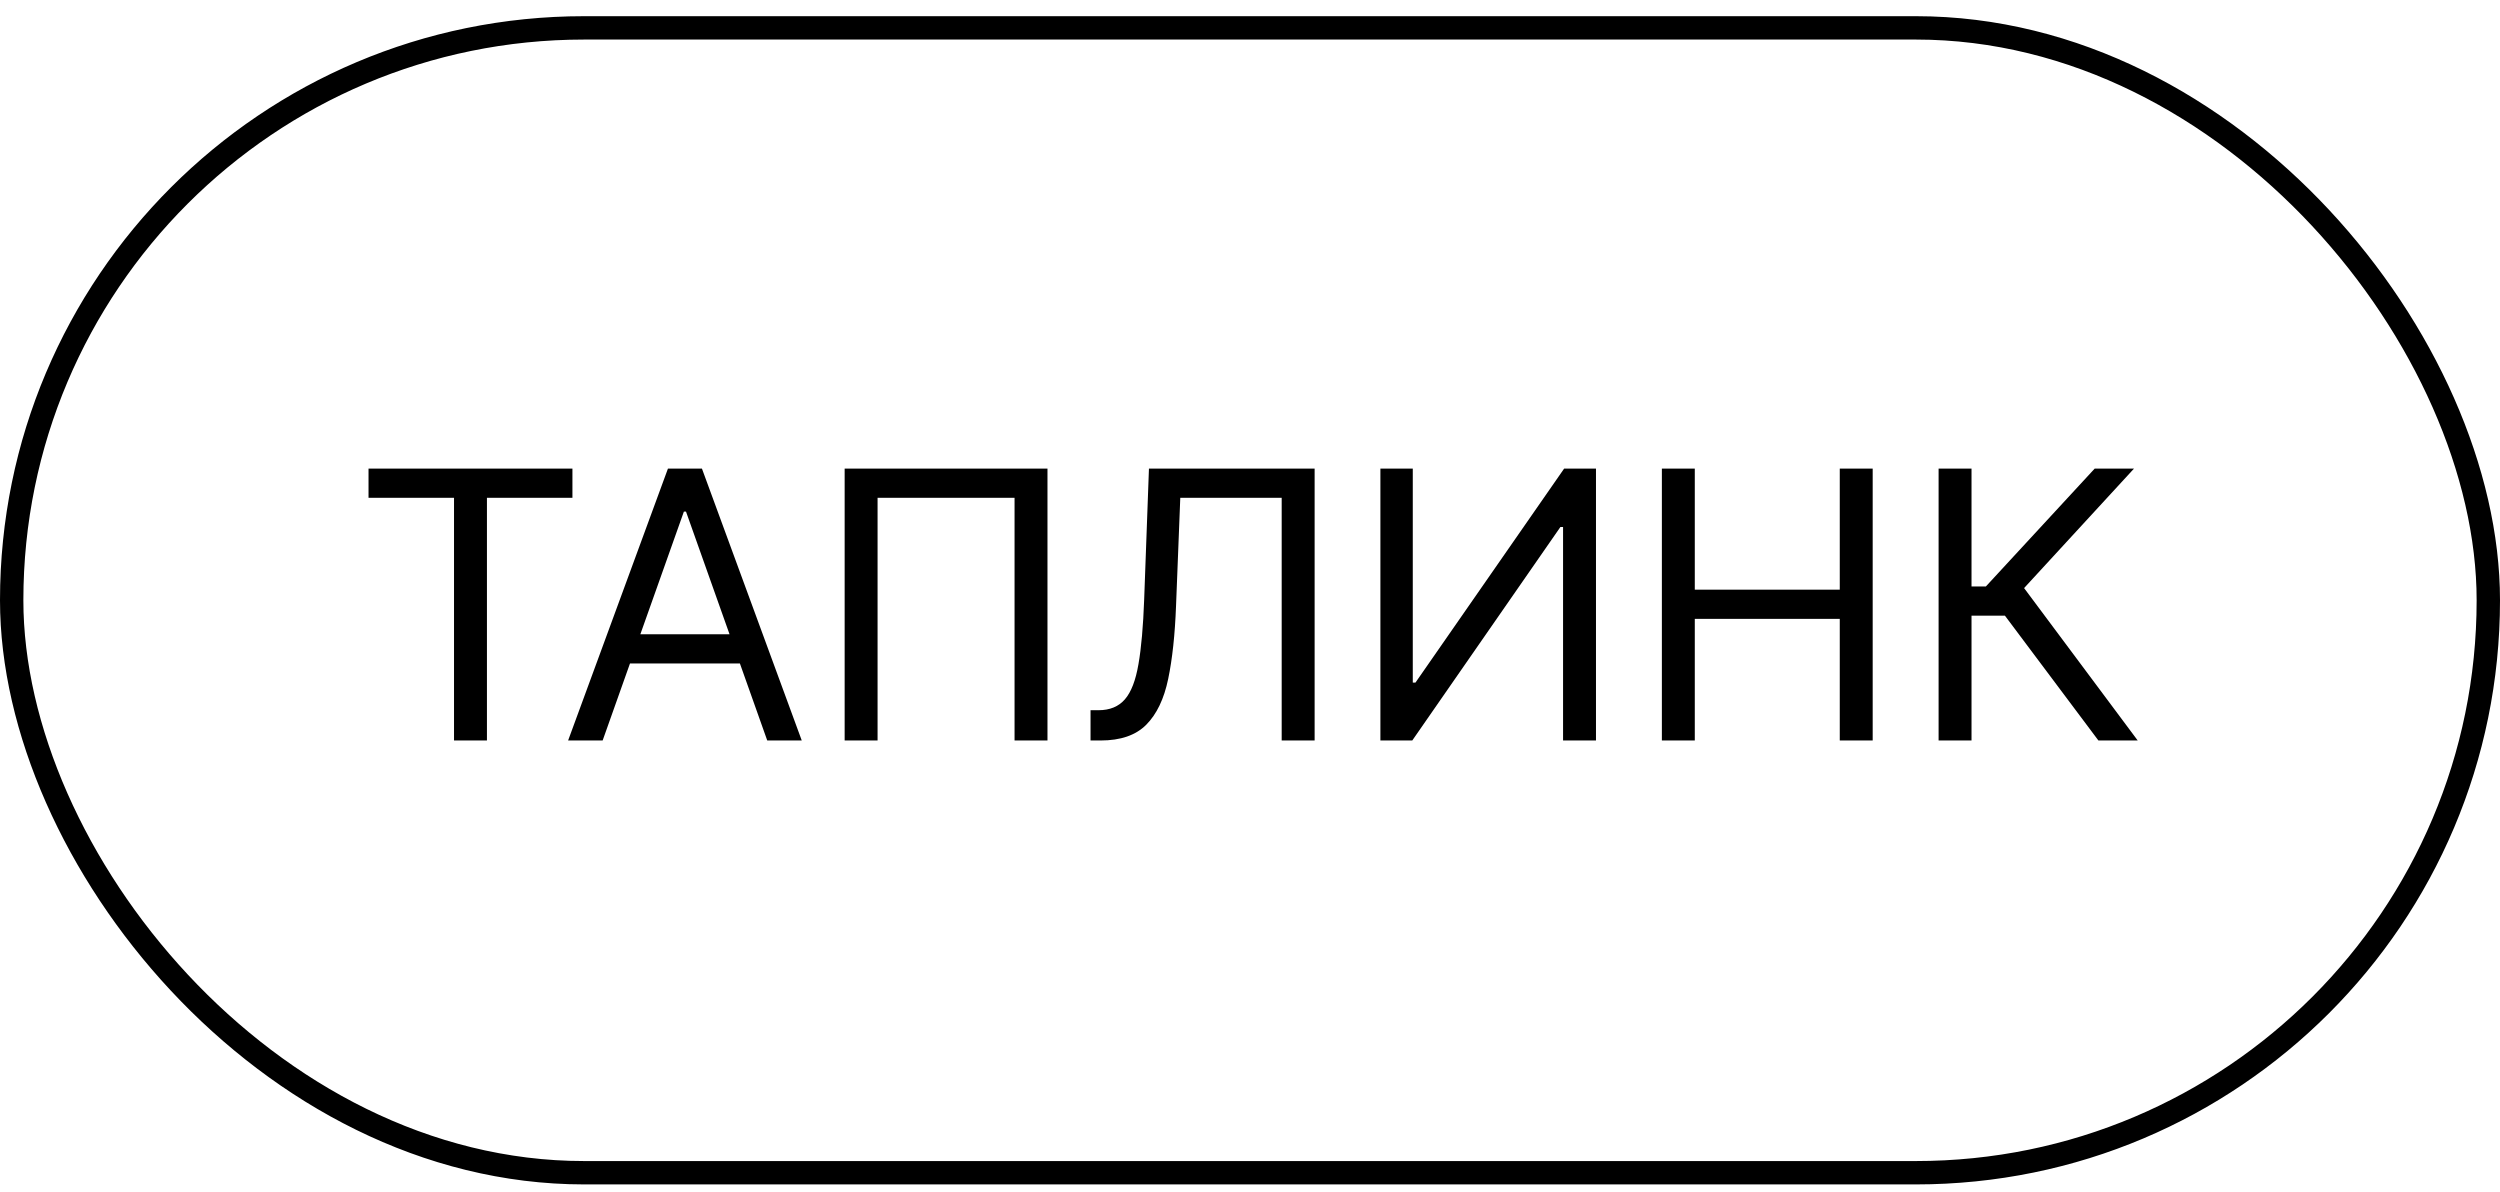 <?xml version="1.0" encoding="UTF-8"?> <svg xmlns="http://www.w3.org/2000/svg" width="107" height="51" viewBox="0 0 107 51" fill="none"><rect x="0.5" y="1.193" width="106" height="49" rx="24.5" stroke="black"></rect><path d="M15.773 21.306V20.056H24.5V21.306H20.841V31.693H19.432V21.306H15.773ZM25.793 31.693H24.315L28.588 20.056H30.043L34.315 31.693H32.838L29.361 21.897H29.27L25.793 31.693ZM26.338 27.147H32.293V28.397H26.338V27.147ZM44.832 20.056V31.693H43.423V21.306H37.56V31.693H36.151V20.056H44.832ZM46.675 31.693V30.397H47.016C47.501 30.397 47.877 30.242 48.146 29.931C48.415 29.621 48.608 29.119 48.726 28.426C48.847 27.733 48.928 26.814 48.97 25.67L49.175 20.056H56.266V31.693H54.856V21.306H50.516L50.334 25.943C50.288 27.163 50.177 28.2 49.999 29.056C49.821 29.913 49.508 30.566 49.061 31.017C48.614 31.468 47.963 31.693 47.106 31.693H46.675ZM59.081 20.056H60.467V29.216H60.581L66.945 20.056H68.308V31.693H66.899V22.556H66.785L60.445 31.693H59.081V20.056ZM71.128 31.693V20.056H72.537V25.238H78.742V20.056H80.151V31.693H78.742V26.488H72.537V31.693H71.128ZM89.812 31.693L85.812 26.352H84.381V31.693H82.972V20.056H84.381V25.102H84.994L89.653 20.056H91.335L86.631 25.17L91.494 31.693H89.812Z" fill="black"></path></svg> 